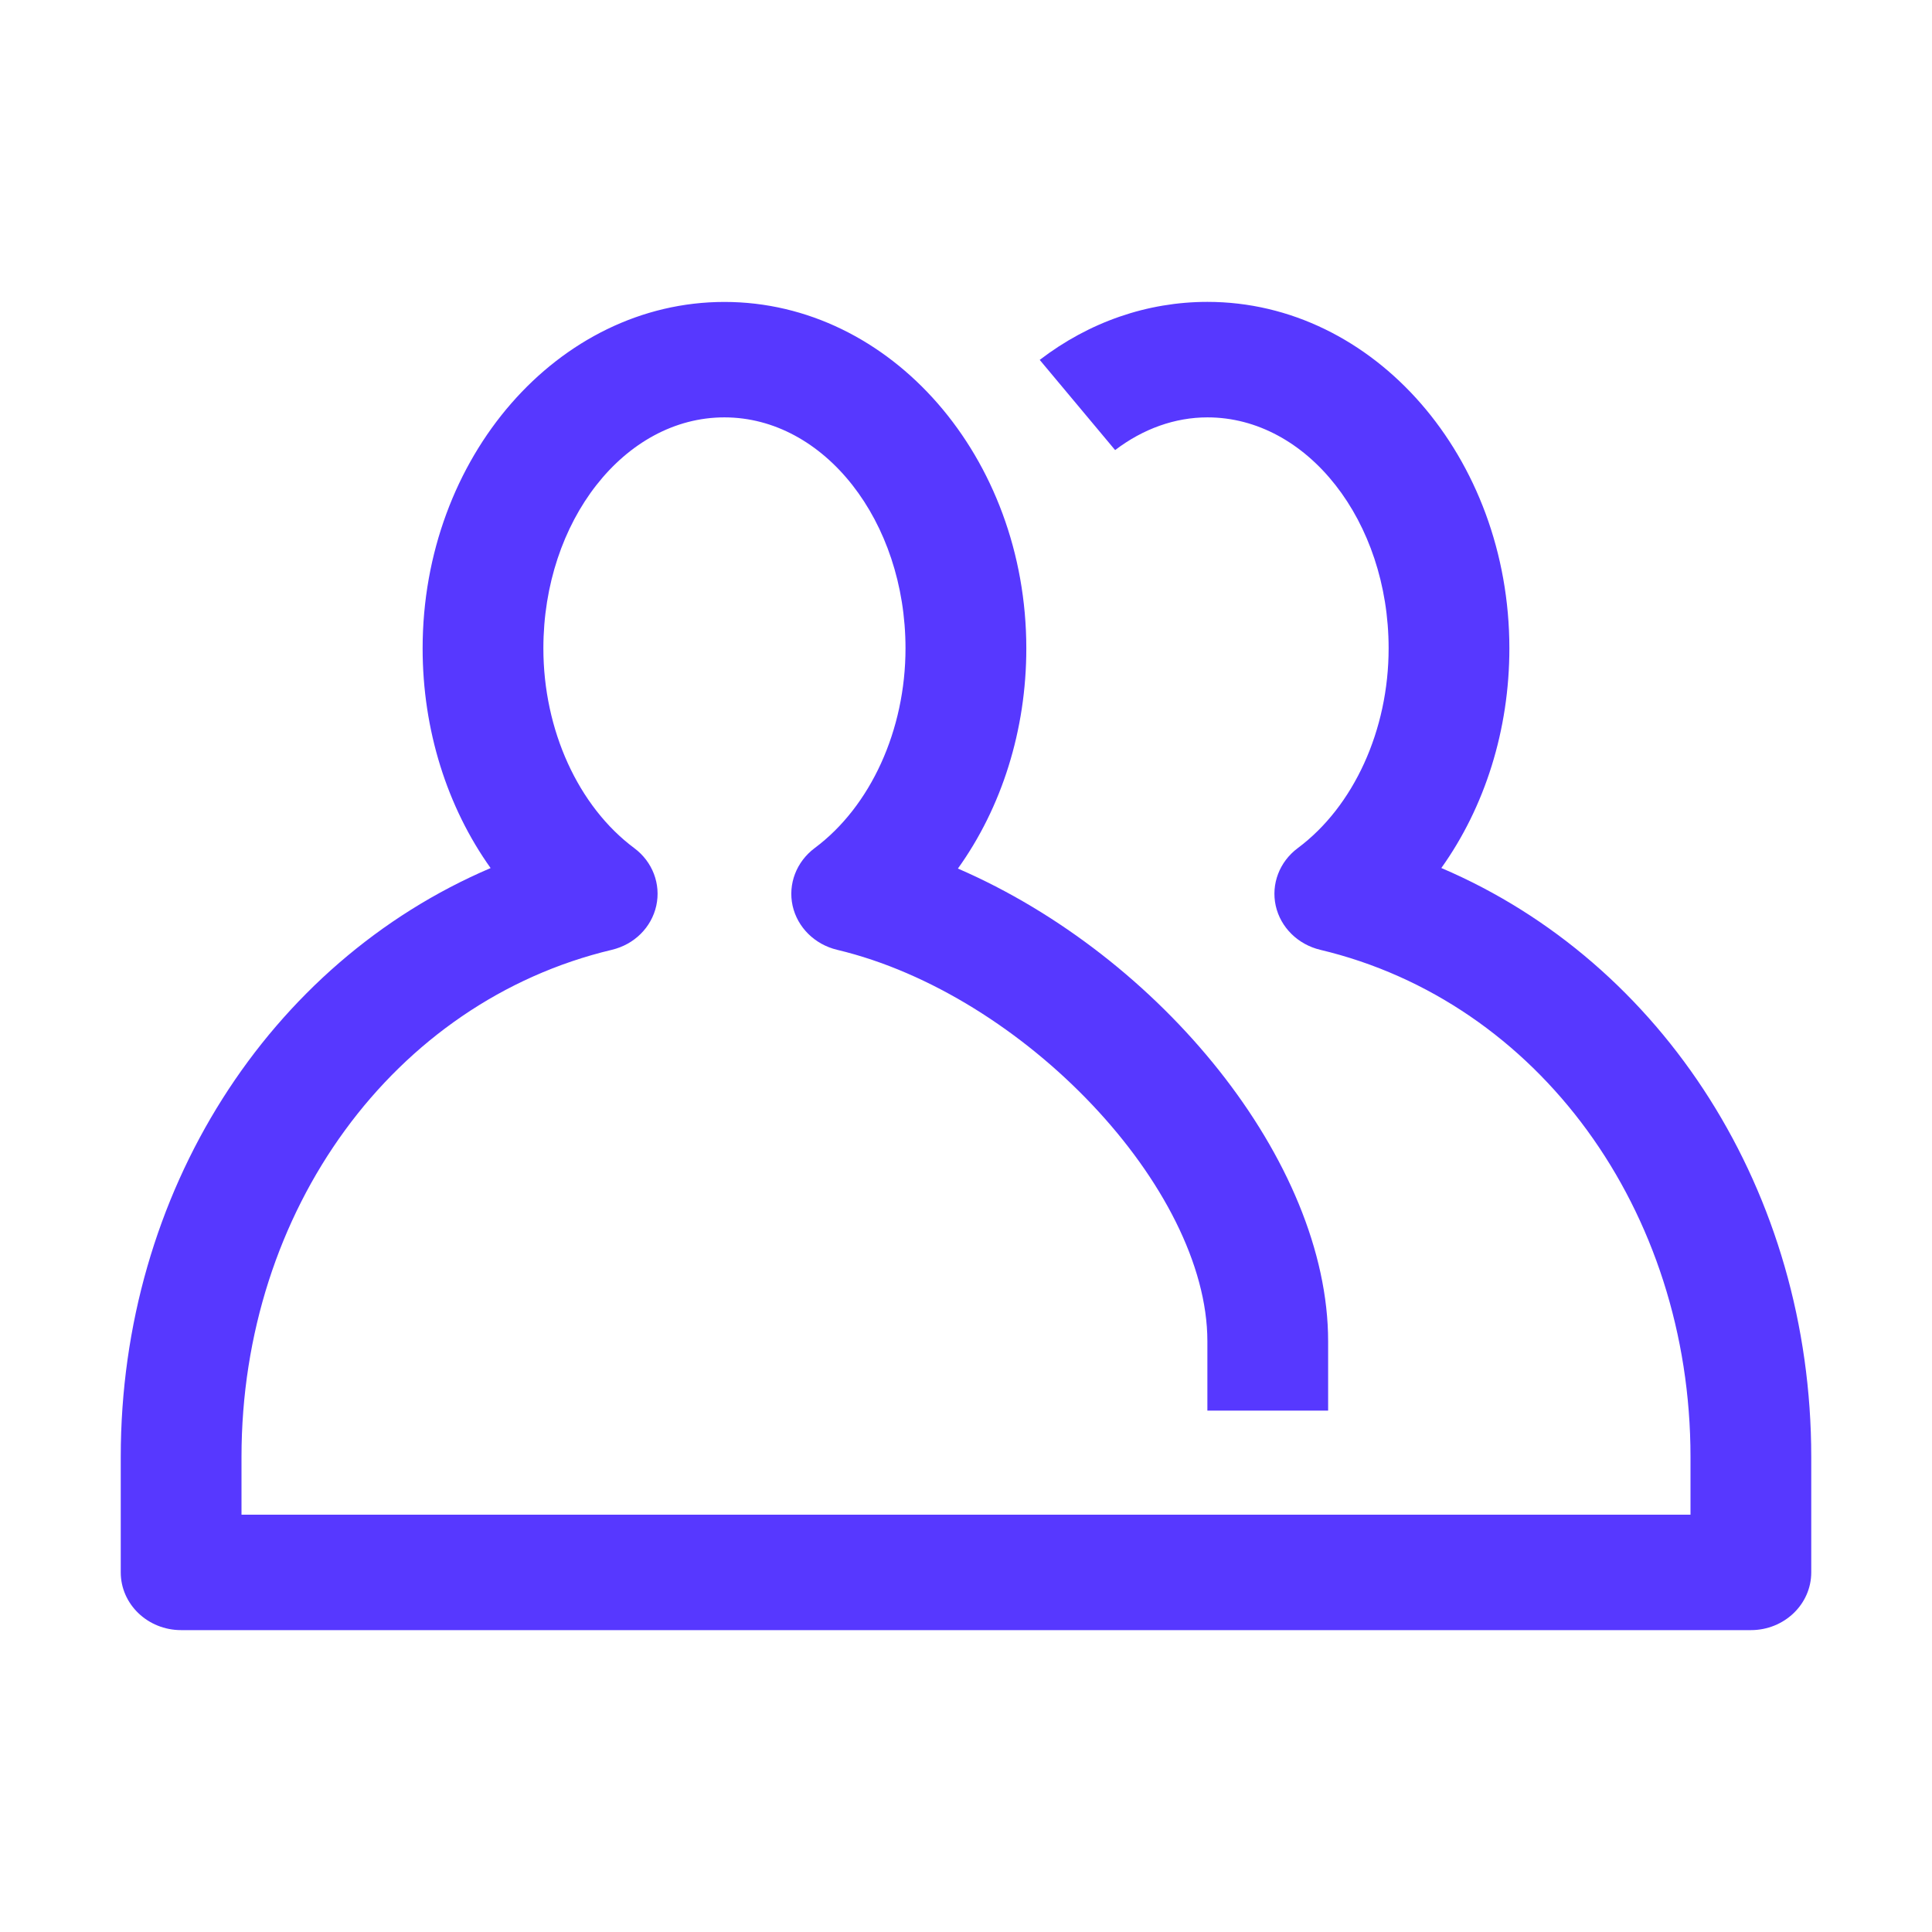 <svg width="32" height="32" viewBox="0 0 32 32" fill="none" xmlns="http://www.w3.org/2000/svg">
<path fill-rule="evenodd" clip-rule="evenodd" d="M3 27C2.448 27 2 26.572 2 26.043V24.131C2 19.747 4.452 15.946 8.126 14.378C7.406 13.368 7 12.091 7 10.74C7 7.576 9.243 5.001 11.999 5.001C14.756 5.001 16.999 7.576 16.999 10.74C16.999 12.094 16.591 13.375 15.866 14.386C19.229 15.842 21.998 19.244 21.998 22.216V23.364H19.998V22.216C19.998 19.683 16.96 16.469 13.866 15.732C13.494 15.643 13.208 15.36 13.128 15.002C13.049 14.643 13.191 14.274 13.492 14.048C14.421 13.357 14.998 12.091 14.998 10.739C14.998 8.629 13.653 6.913 11.998 6.913C10.342 6.913 9 8.629 9 10.739C9 12.09 9.577 13.357 10.506 14.048C10.808 14.273 10.949 14.642 10.87 15.002C10.79 15.362 10.506 15.643 10.134 15.732C6.524 16.591 4 20.046 4 24.131V25.088H28V24.131C28 20.046 25.478 16.591 21.868 15.732C21.496 15.643 21.21 15.36 21.13 15.002C21.051 14.643 21.192 14.274 21.494 14.048C22.423 13.357 23 12.091 23 10.739C23 8.629 21.654 6.913 19.999 6.913C19.463 6.913 18.934 7.101 18.47 7.455L17.221 5.961C18.042 5.332 19.004 5 19.999 5C22.756 5 25 7.574 25 10.739C25 12.09 24.593 13.368 23.873 14.377C27.548 15.945 30 19.747 30 24.131V26.043C30 26.572 29.552 27 29 27H3Z" fill="#5738FF"/>
</svg>
